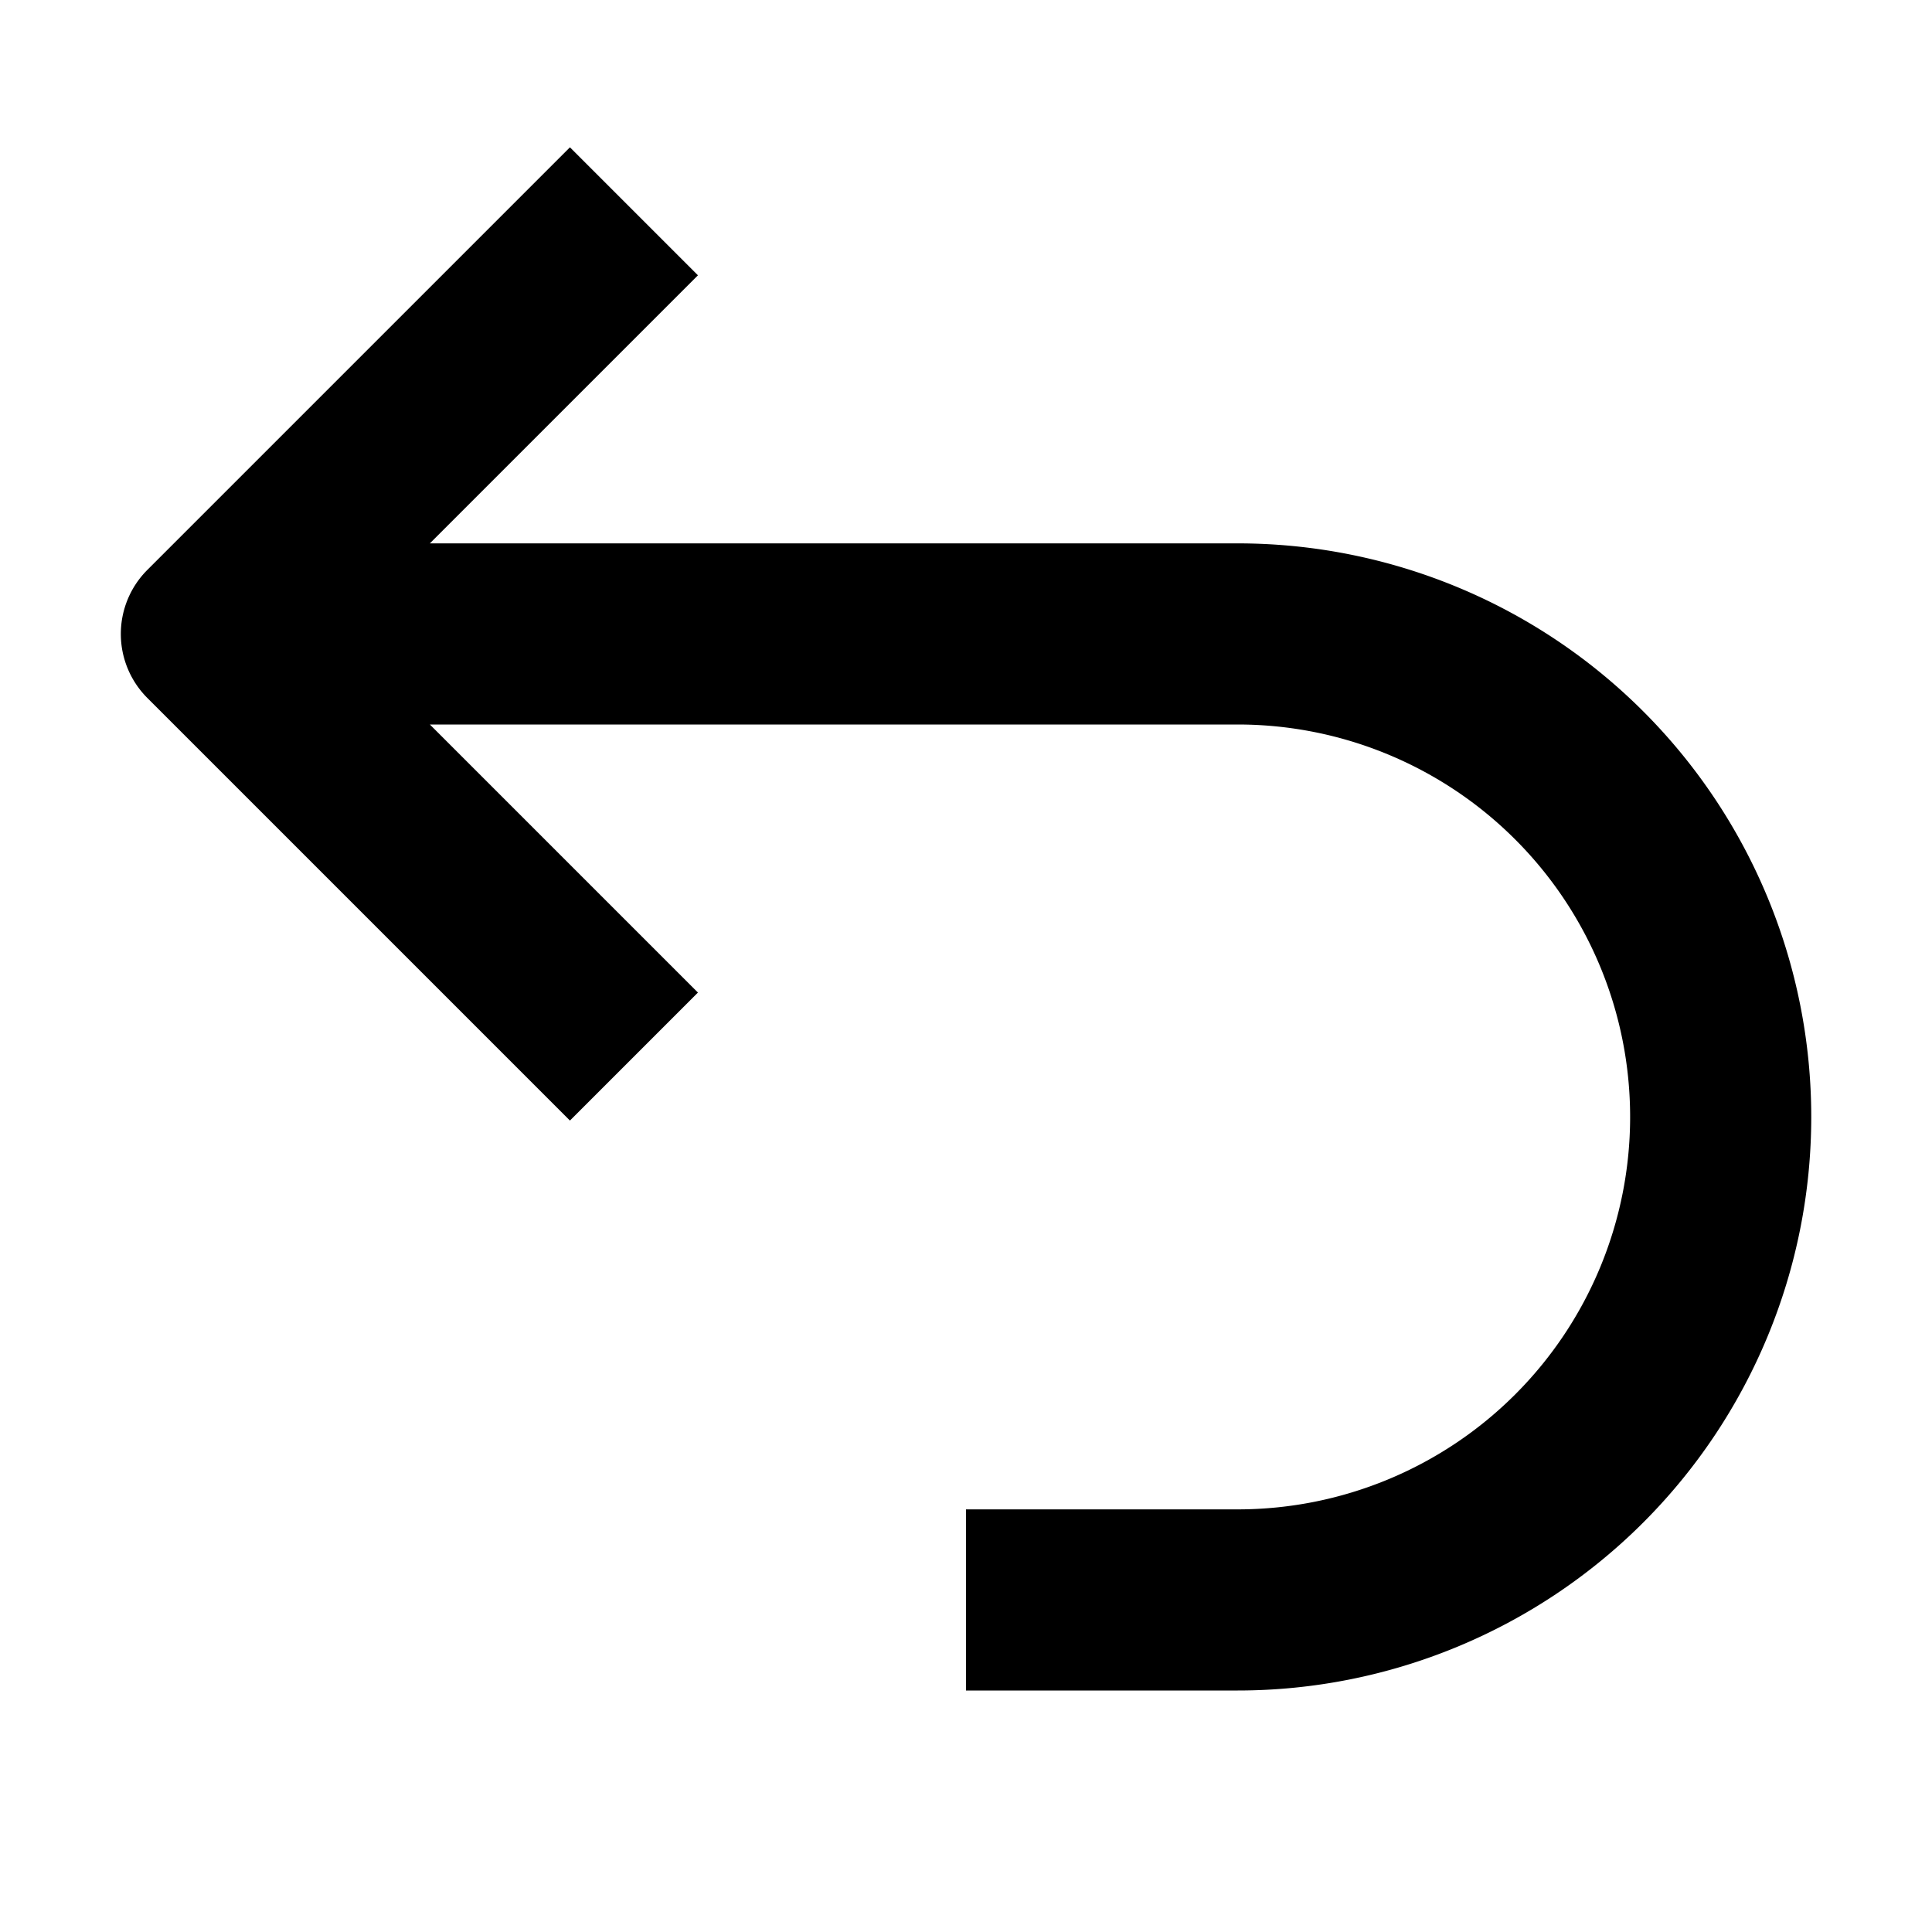 <svg width="16" height="16" fill="none" viewBox="0 0 16 16"><path fill="currentcolor" fill-rule="evenodd" d="m1.22 4.72 3.5-3.5 1.06 1.06L3.56 4.5h6.69a4.75 4.75 0 1 1 0 9.5H8v-1.5h2.25a3.25 3.25 0 0 0 0-6.5H3.56l2.22 2.22-1.06 1.06-3.5-3.5a.75.75 0 0 1 0-1.06" clip-rule="evenodd"/></svg>